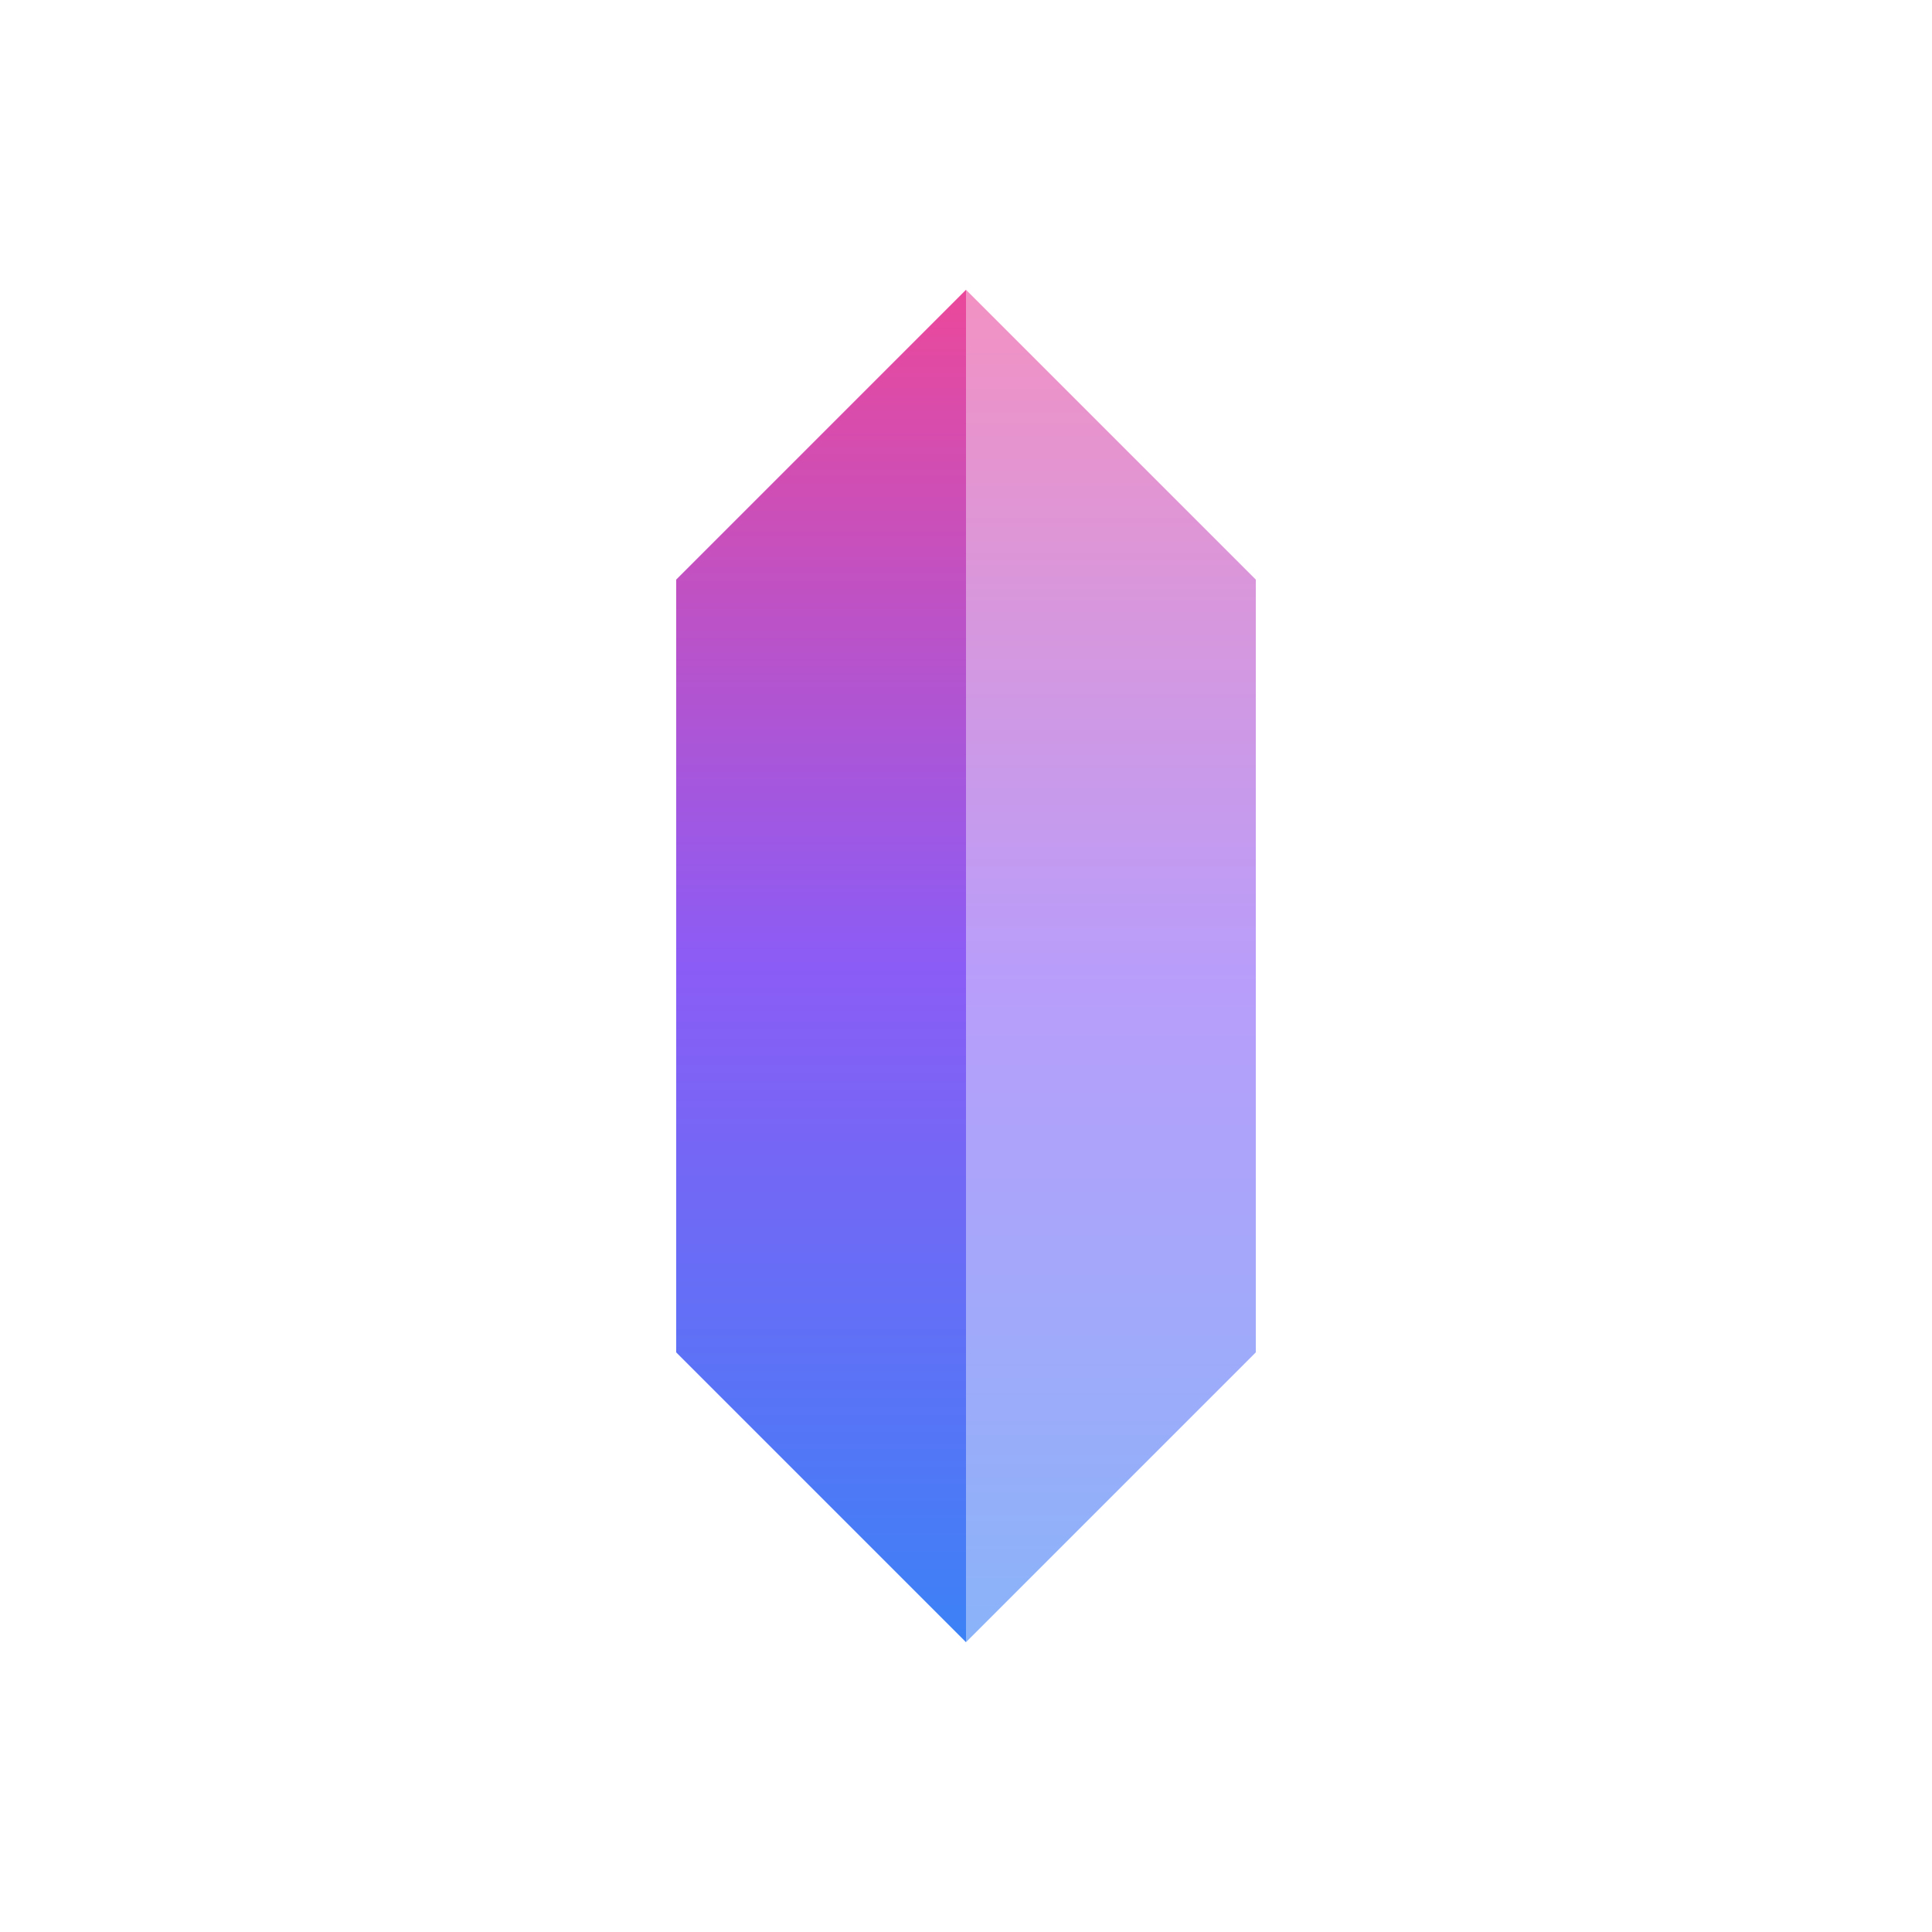 <svg xmlns="http://www.w3.org/2000/svg" viewBox="0 0 100 100">
  <defs>
    <linearGradient id="grad" x1="0%" y1="0%" x2="0%" y2="100%">
      <stop offset="0%" style="stop-color:#ec4899;" />
      <stop offset="50%" style="stop-color:#8b5cf6;" />
      <stop offset="100%" style="stop-color:#3b82f6;" />
    </linearGradient>
  </defs>
  <path 
    d="M 50,15
       L 50,85
       L 35,70
       L 35,30 Z"
    fill="url(#grad)" 
  />
  <path
    d="M 65,30
       L 65,70
       L 50,85
       L 50,15 Z"
    fill="url(#grad)"
    opacity="0.6"
  />
</svg>